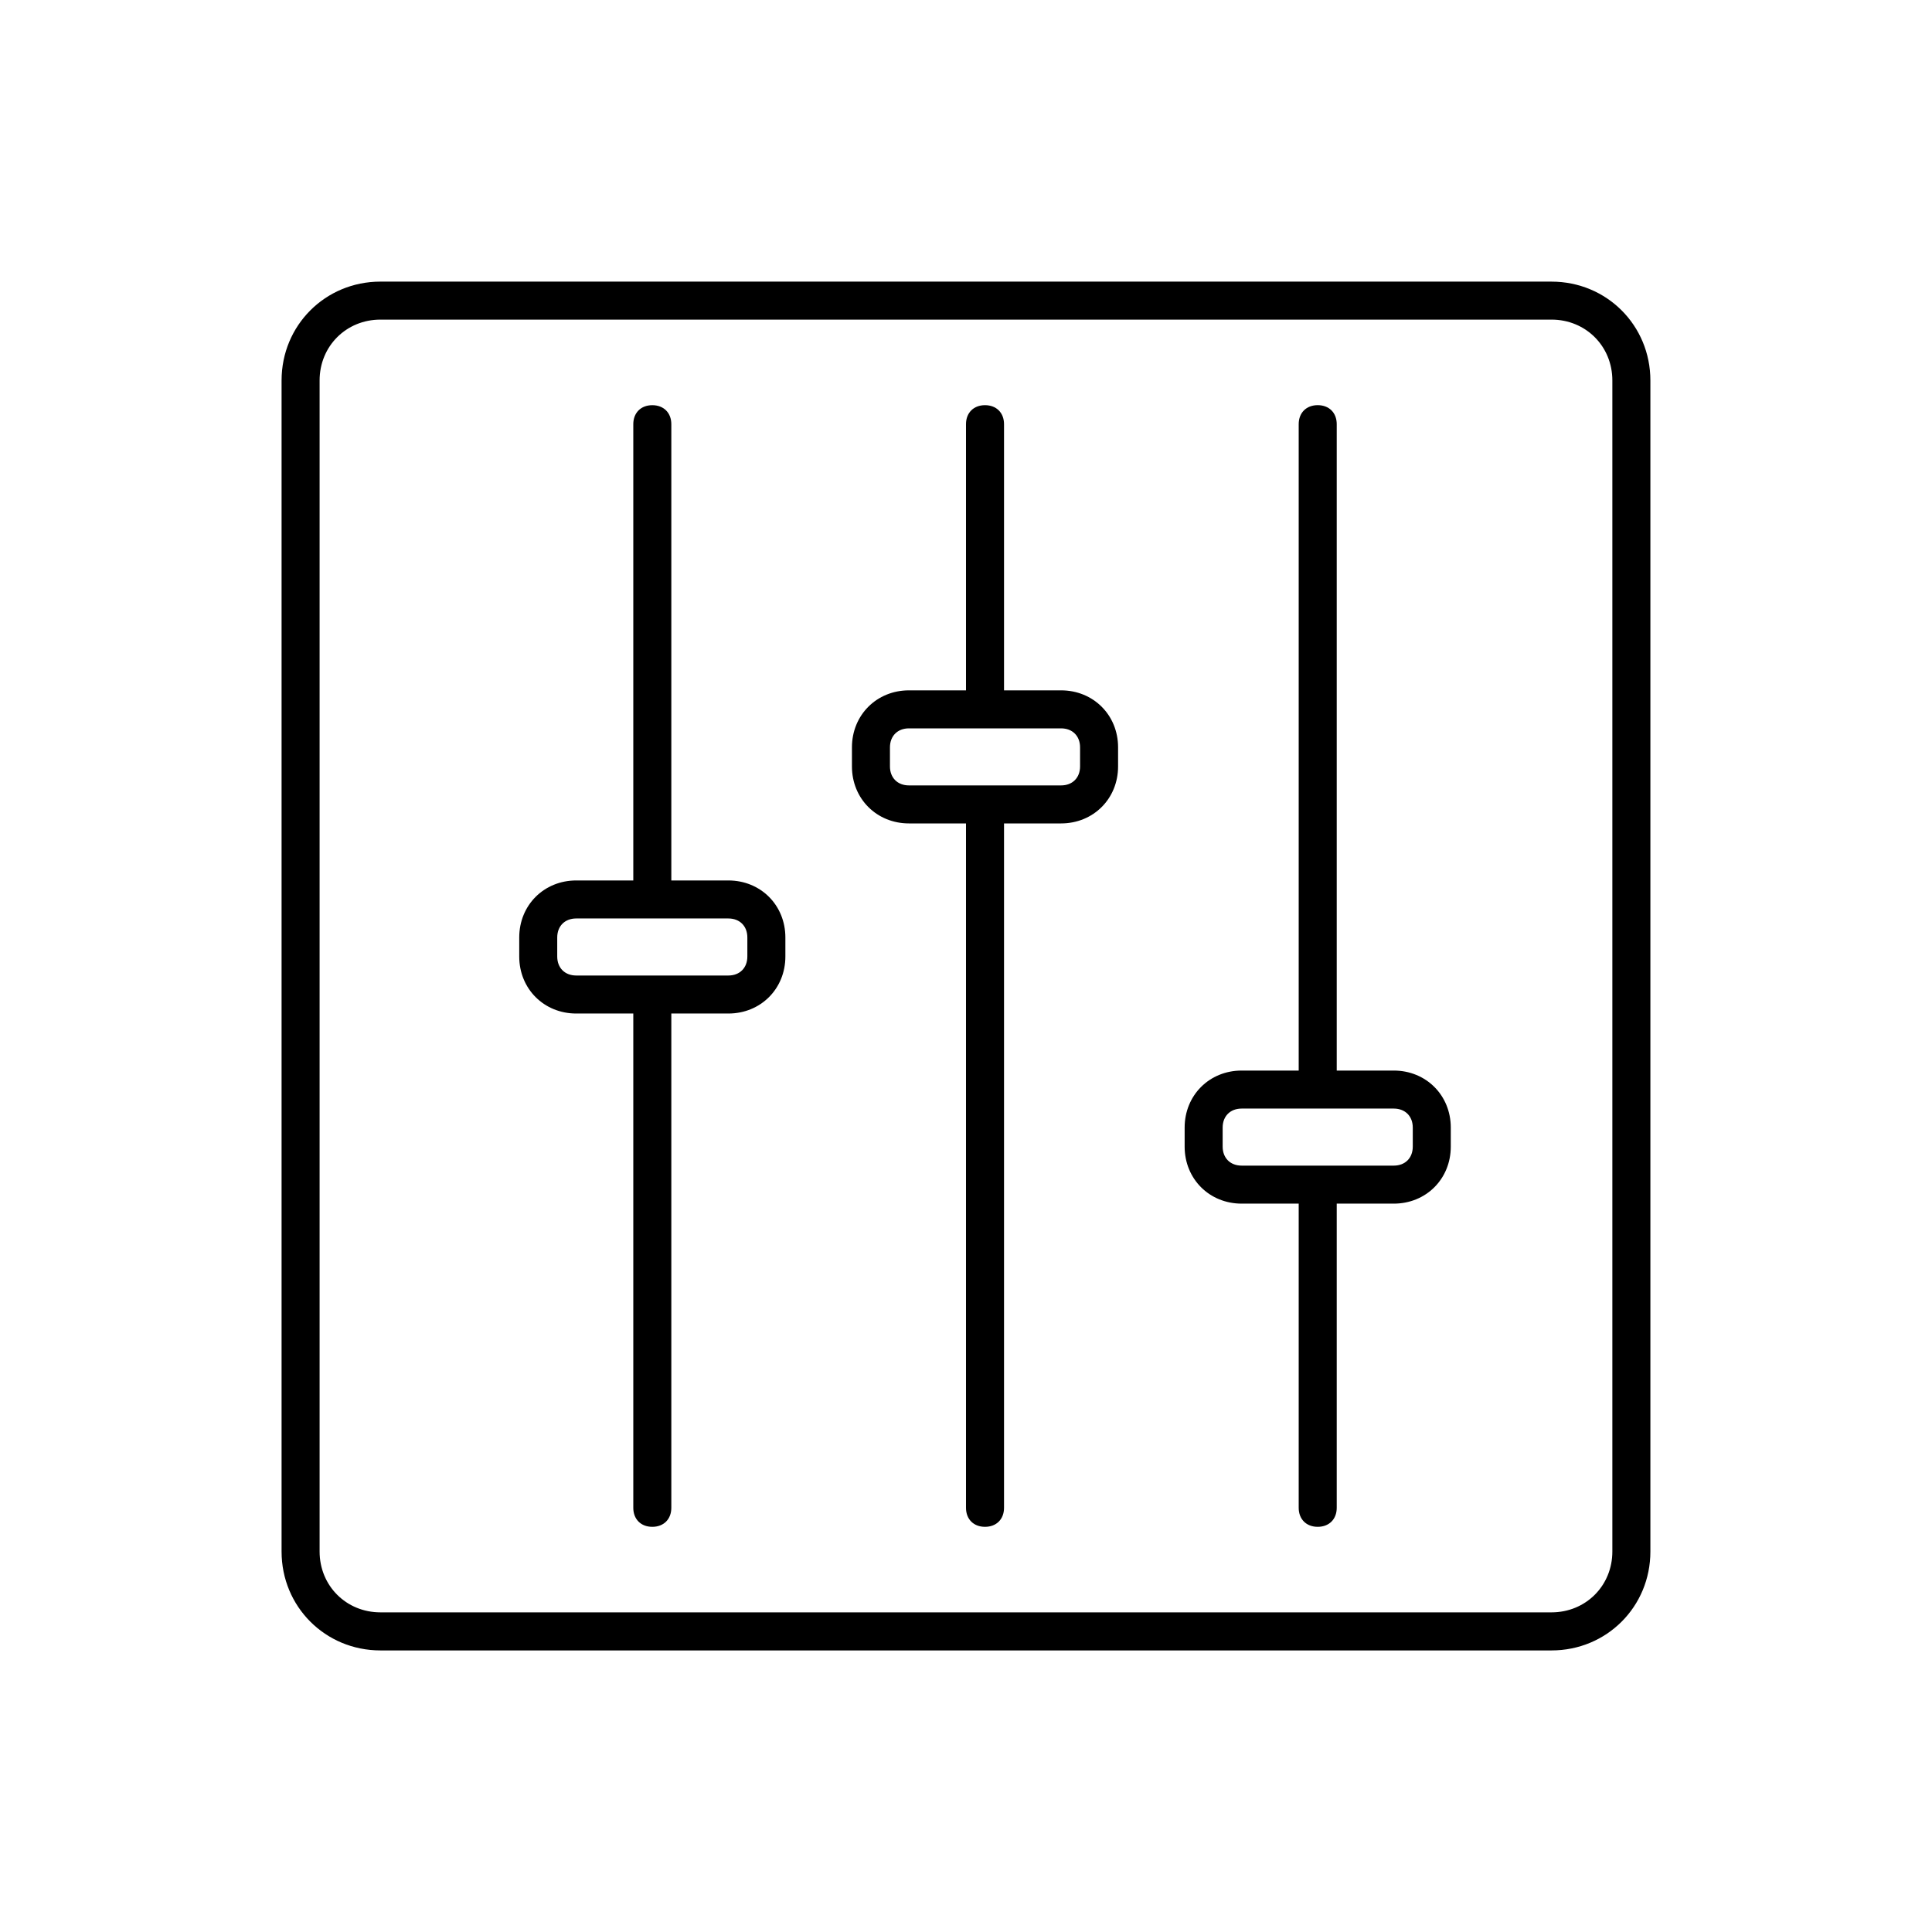 <?xml version="1.0" encoding="UTF-8"?>
<!-- Uploaded to: ICON Repo, www.svgrepo.com, Generator: ICON Repo Mixer Tools -->
<svg fill="#000000" width="800px" height="800px" version="1.1" viewBox="144 144 512 512" xmlns="http://www.w3.org/2000/svg">
 <g>
  <path d="m555.17 218.63h-310.35c-14.609 0-26.199 11.586-26.199 26.199v310.35c0 14.609 11.586 26.199 26.199 26.199h310.35c14.609 0 26.199-11.586 26.199-26.199v-310.35c0-14.609-11.59-26.195-26.199-26.195zm16.121 336.54c0 9.07-7.055 16.121-16.121 16.121h-310.35c-9.07 0-16.121-7.055-16.121-16.121v-310.35c0-9.07 7.055-16.121 16.121-16.121h310.35c9.07 0 16.121 7.055 16.121 16.121z"/>
  <path d="m513.36 427.71h-15.113v-171.3c0-3.023-2.016-5.039-5.039-5.039s-5.039 2.016-5.039 5.039v171.3h-15.113c-8.566 0-15.113 6.551-15.113 15.113v5.039c0 8.566 6.551 15.113 15.113 15.113h15.113v80.609c0 3.023 2.016 5.039 5.039 5.039s5.039-2.016 5.039-5.039v-80.609h15.113c8.566 0 15.113-6.551 15.113-15.113v-5.039c0-8.562-6.547-15.113-15.113-15.113zm5.039 20.152c0 3.023-2.016 5.039-5.039 5.039h-40.305c-3.023 0-5.039-2.016-5.039-5.039v-5.039c0-3.023 2.016-5.039 5.039-5.039h40.305c3.023 0 5.039 2.016 5.039 5.039z"/>
  <path d="m425.19 326.95h-15.113v-70.535c0-3.023-2.016-5.039-5.039-5.039-3.023 0-5.039 2.016-5.039 5.039v70.535h-15.113c-8.566 0-15.113 6.551-15.113 15.113v5.039c0 8.566 6.551 15.113 15.113 15.113h15.113v181.37c0 3.023 2.016 5.039 5.039 5.039 3.023 0 5.039-2.016 5.039-5.039v-181.37h15.113c8.566 0 15.113-6.551 15.113-15.113v-5.039c0.004-8.562-6.547-15.113-15.113-15.113zm5.039 20.152c0 3.023-2.016 5.039-5.039 5.039h-40.305c-3.023 0-5.039-2.016-5.039-5.039v-5.039c0-3.023 2.016-5.039 5.039-5.039h40.305c3.023 0 5.039 2.016 5.039 5.039z"/>
  <path d="m337.02 377.33h-15.113v-120.91c0-3.023-2.016-5.039-5.039-5.039-3.023 0-5.039 2.016-5.039 5.039v120.91h-15.113c-8.566 0-15.113 6.551-15.113 15.113v5.039c0 8.566 6.551 15.113 15.113 15.113h15.113v130.99c0 3.023 2.016 5.039 5.039 5.039 3.023 0 5.039-2.016 5.039-5.039v-130.99h15.113c8.566 0 15.113-6.551 15.113-15.113v-5.039c0-8.566-6.551-15.113-15.113-15.113zm5.035 20.152c0 3.023-2.016 5.039-5.039 5.039h-40.305c-3.023 0-5.039-2.016-5.039-5.039v-5.039c0-3.023 2.016-5.039 5.039-5.039h40.305c3.023 0 5.039 2.016 5.039 5.039z"/>
 </g>
</svg>